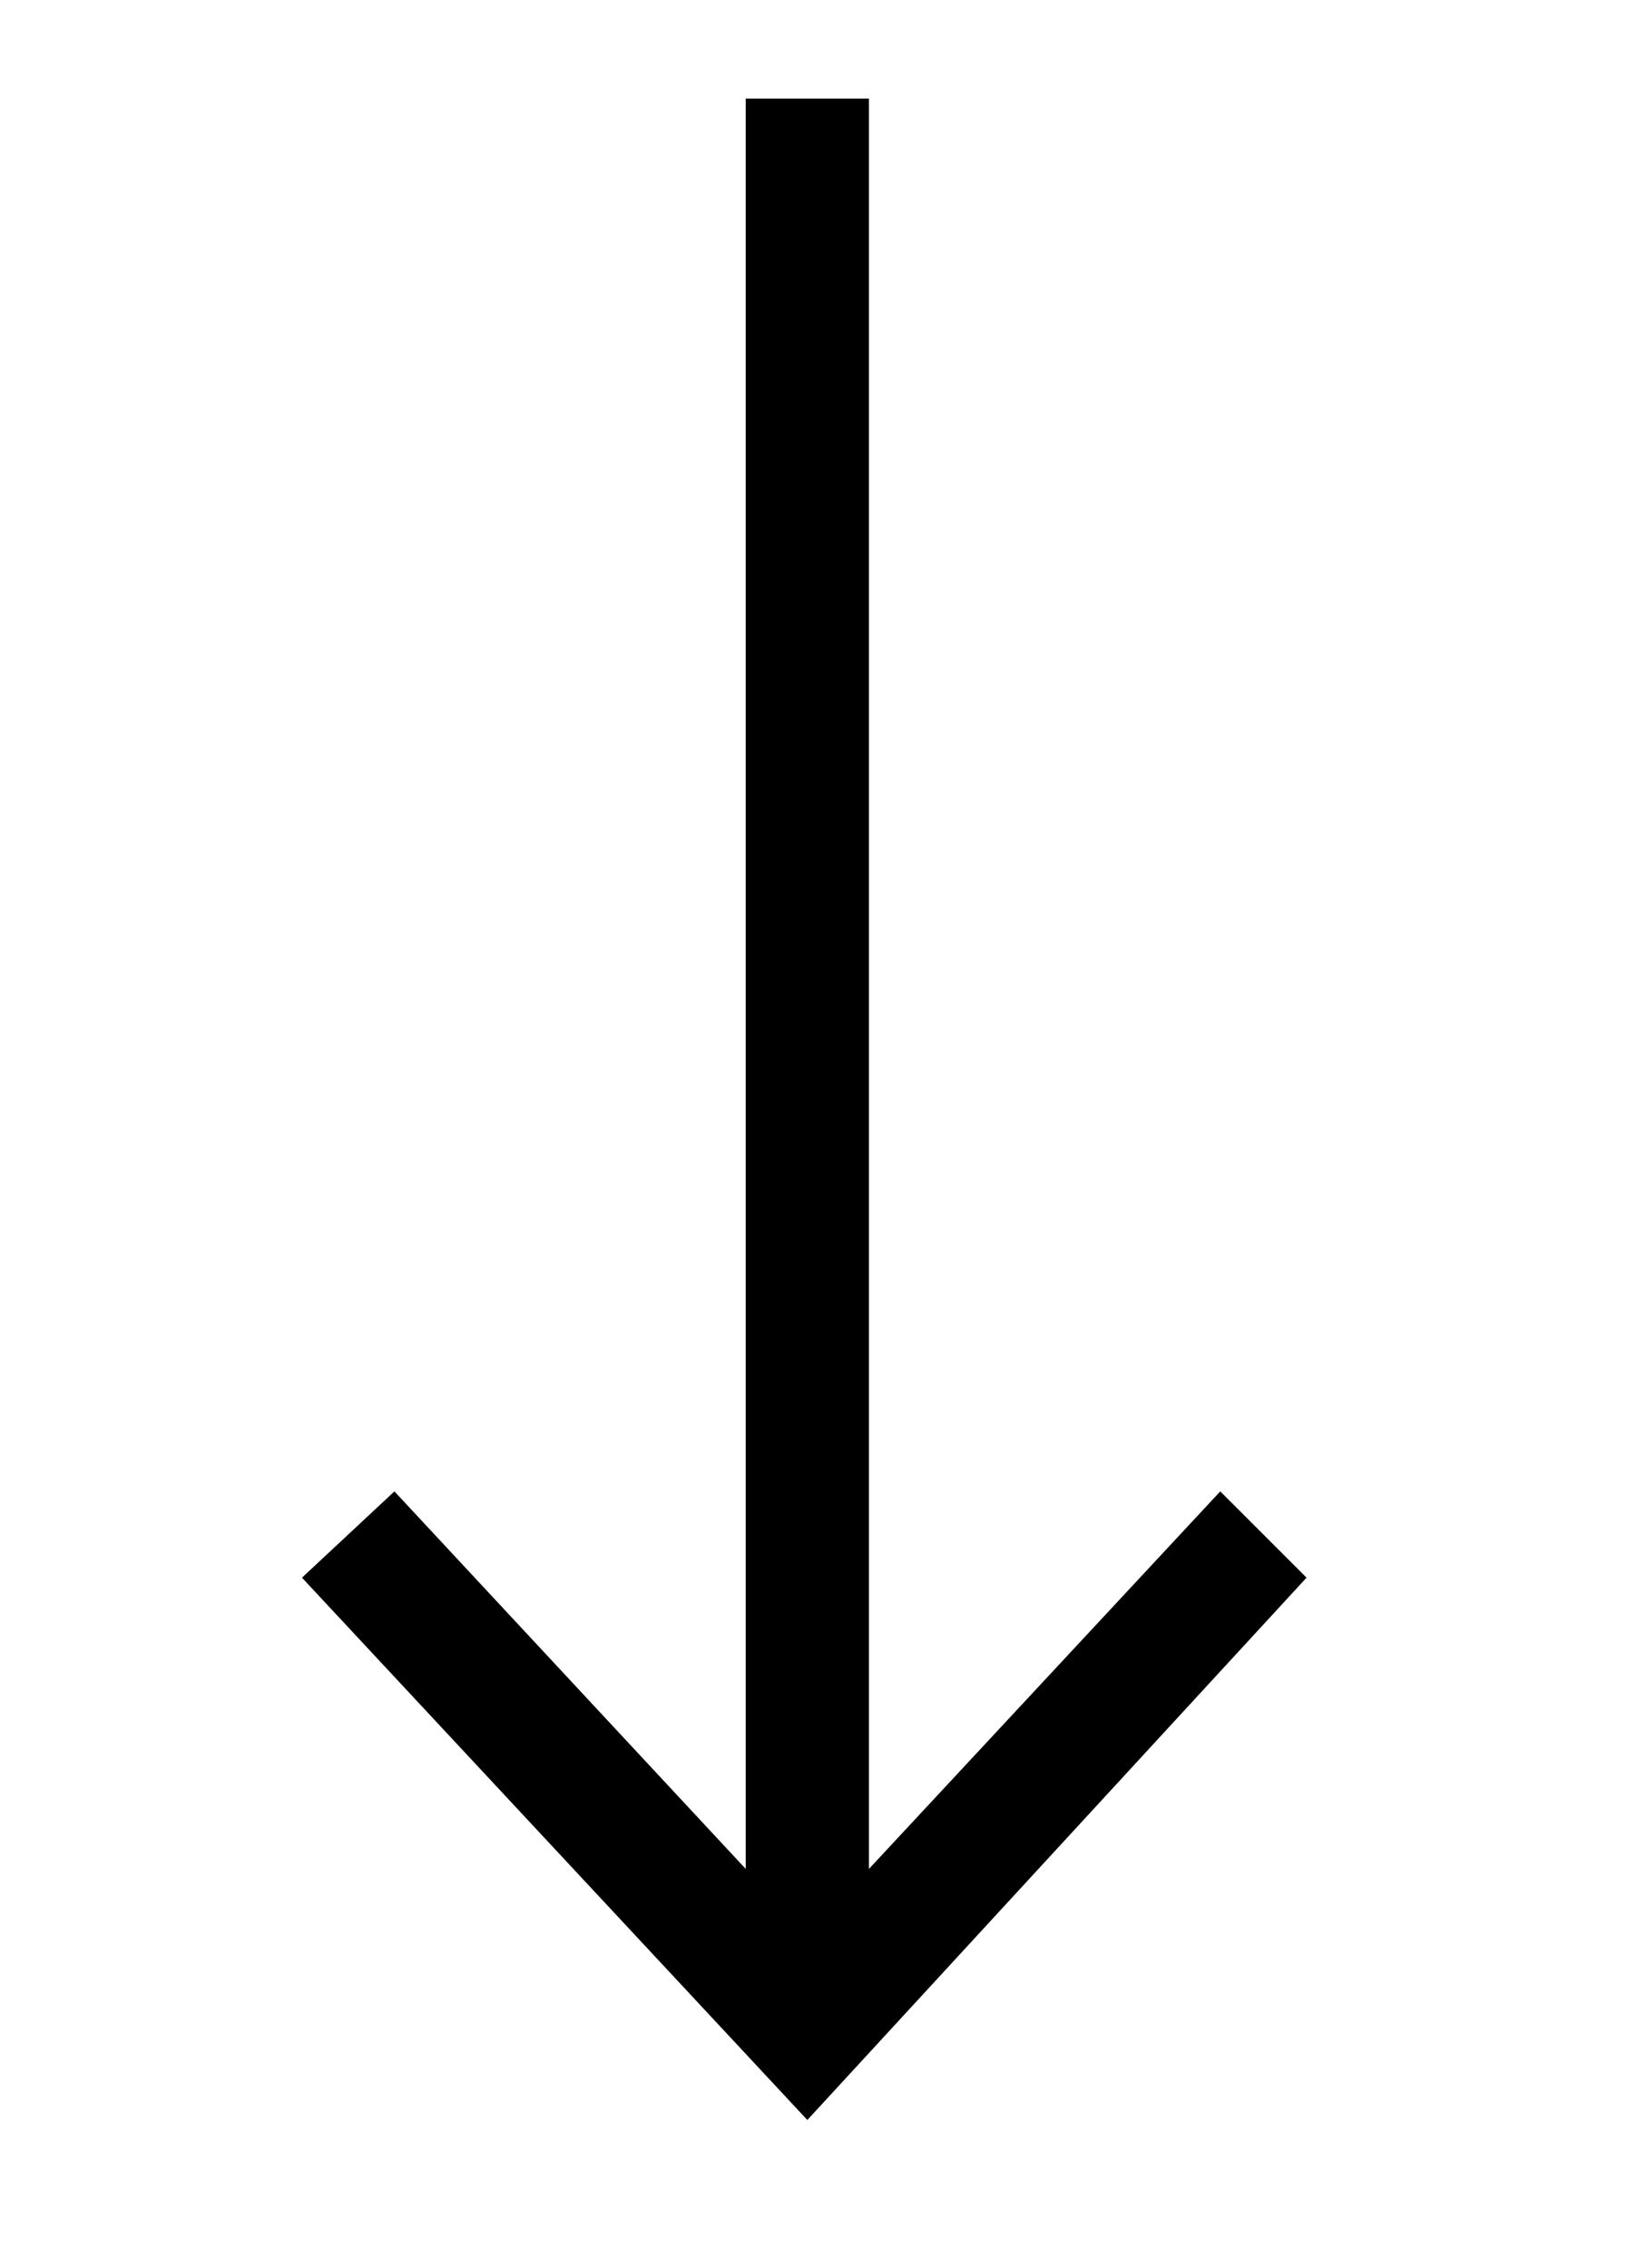 <?xml version="1.0" encoding="UTF-8"?> <svg xmlns="http://www.w3.org/2000/svg" id="Layer_1" version="1.1" viewBox="0 0 26.4 36.8"><defs><style> .st0 { fill: none; stroke: #000; stroke-miterlimit: 10; stroke-width: 2px; } </style></defs><line class="st0" x1="13.1" y1="1.6" x2="13.1" y2="32.2"></line><polygon points="4.9 25.6 6.4 24.2 13.1 31.4 19.8 24.2 21.2 25.6 13.1 34.4 4.9 25.6"></polygon></svg> 